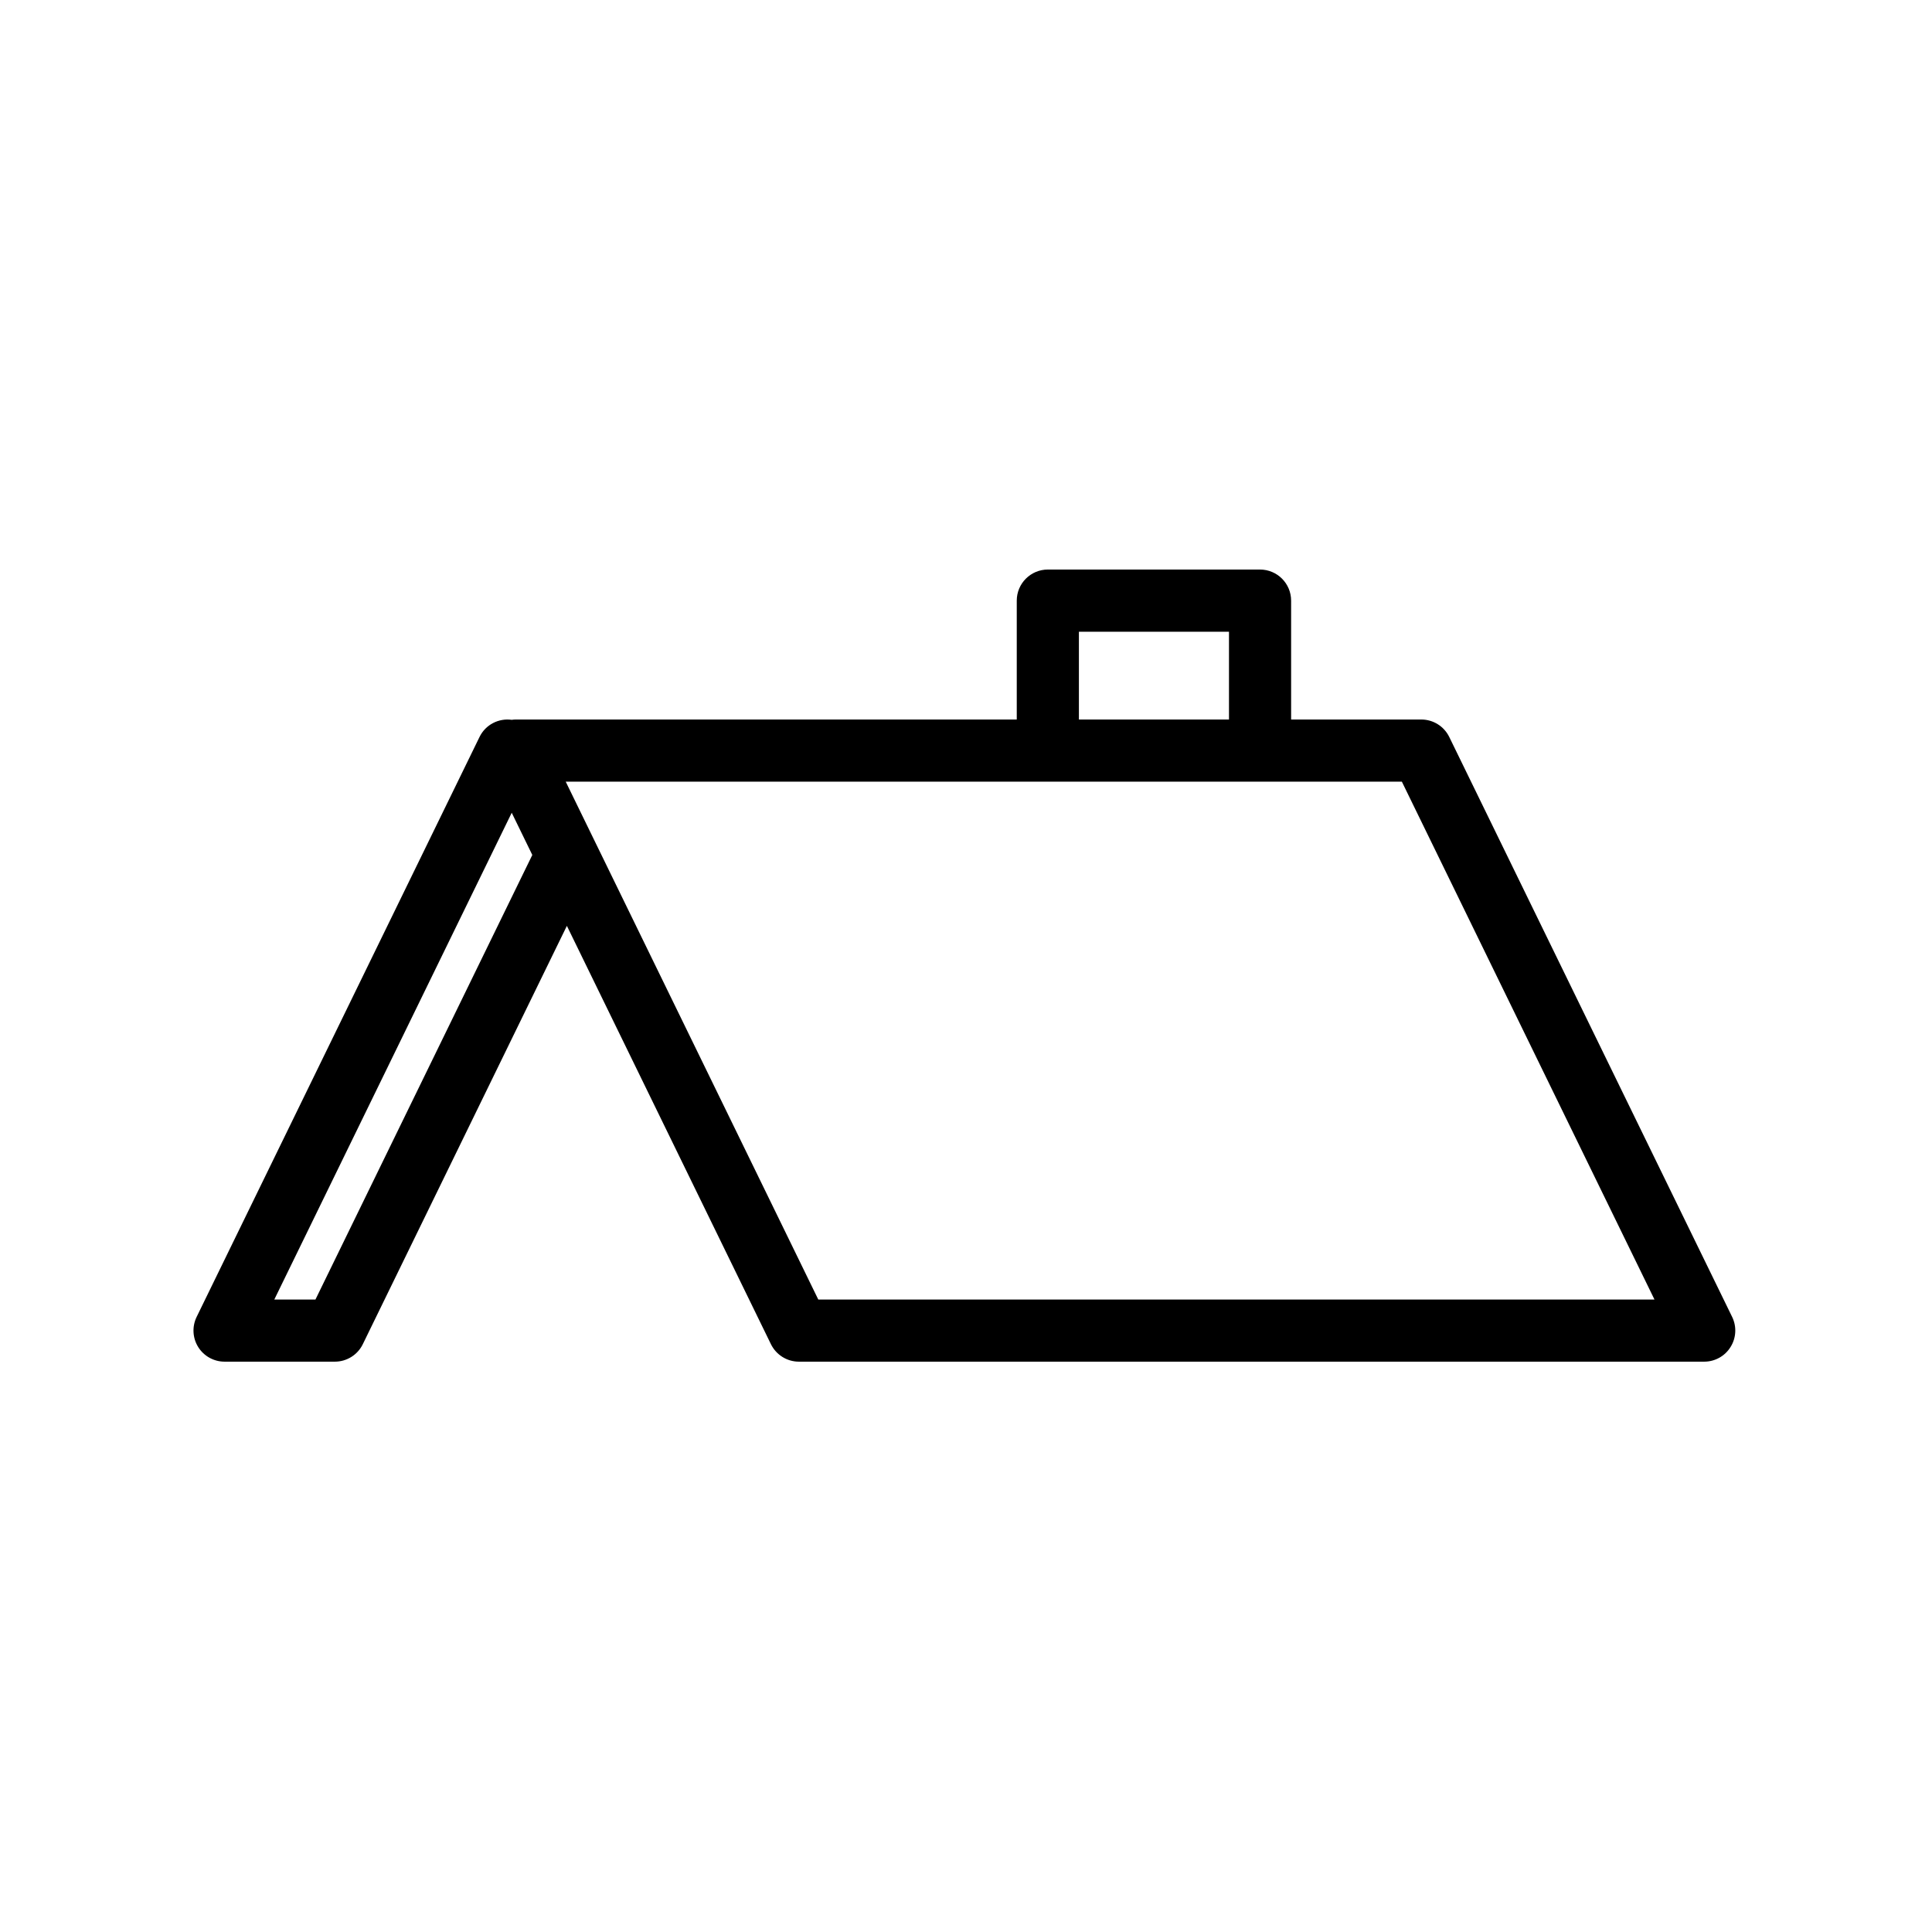 <svg xmlns="http://www.w3.org/2000/svg" xmlns:xlink="http://www.w3.org/1999/xlink" width="200" zoomAndPan="magnify" viewBox="0 0 150 150" height="200" preserveAspectRatio="xMidYMid meet" version="1.0"><defs><clipPath id="95acb02b7b"><path d="M 15 44.219 L 134.883 44.219 L 134.883 105.719 L 15 105.719 Z M 15 44.219 " clip-rule="nonzero"/></clipPath></defs><g clip-path="url(#95acb02b7b)"><path fill="#000000" d="M 134.484 102.246 L 112.52 57.219 C 112.113 56.387 111.273 55.863 110.348 55.863 L 100.242 55.863 L 100.242 46.633 C 100.242 45.301 99.16 44.219 97.828 44.219 L 81.355 44.219 C 80.023 44.219 78.941 45.301 78.941 46.633 L 78.941 55.863 L 40.059 55.863 C 39.949 55.863 39.84 55.871 39.73 55.887 C 38.727 55.746 37.699 56.254 37.23 57.219 L 15.266 102.246 C 14.902 102.996 14.949 103.879 15.387 104.582 C 15.828 105.289 16.602 105.719 17.434 105.719 L 26 105.719 C 26.922 105.719 27.766 105.191 28.168 104.363 L 44.012 71.883 L 59.855 104.363 C 60.262 105.191 61.102 105.719 62.023 105.719 L 132.316 105.719 C 133.148 105.719 133.922 105.289 134.359 104.582 C 134.801 103.879 134.848 102.996 134.484 102.246 Z M 83.766 49.047 L 95.418 49.047 L 95.418 55.863 L 83.766 55.863 Z M 24.492 100.895 L 21.297 100.895 L 39.73 63.102 L 41.328 66.379 Z M 63.531 100.895 L 43.922 60.688 L 108.84 60.688 L 128.453 100.895 Z M 63.531 100.895 " fill-opacity="1" fill-rule="nonzero"/></g></svg>
